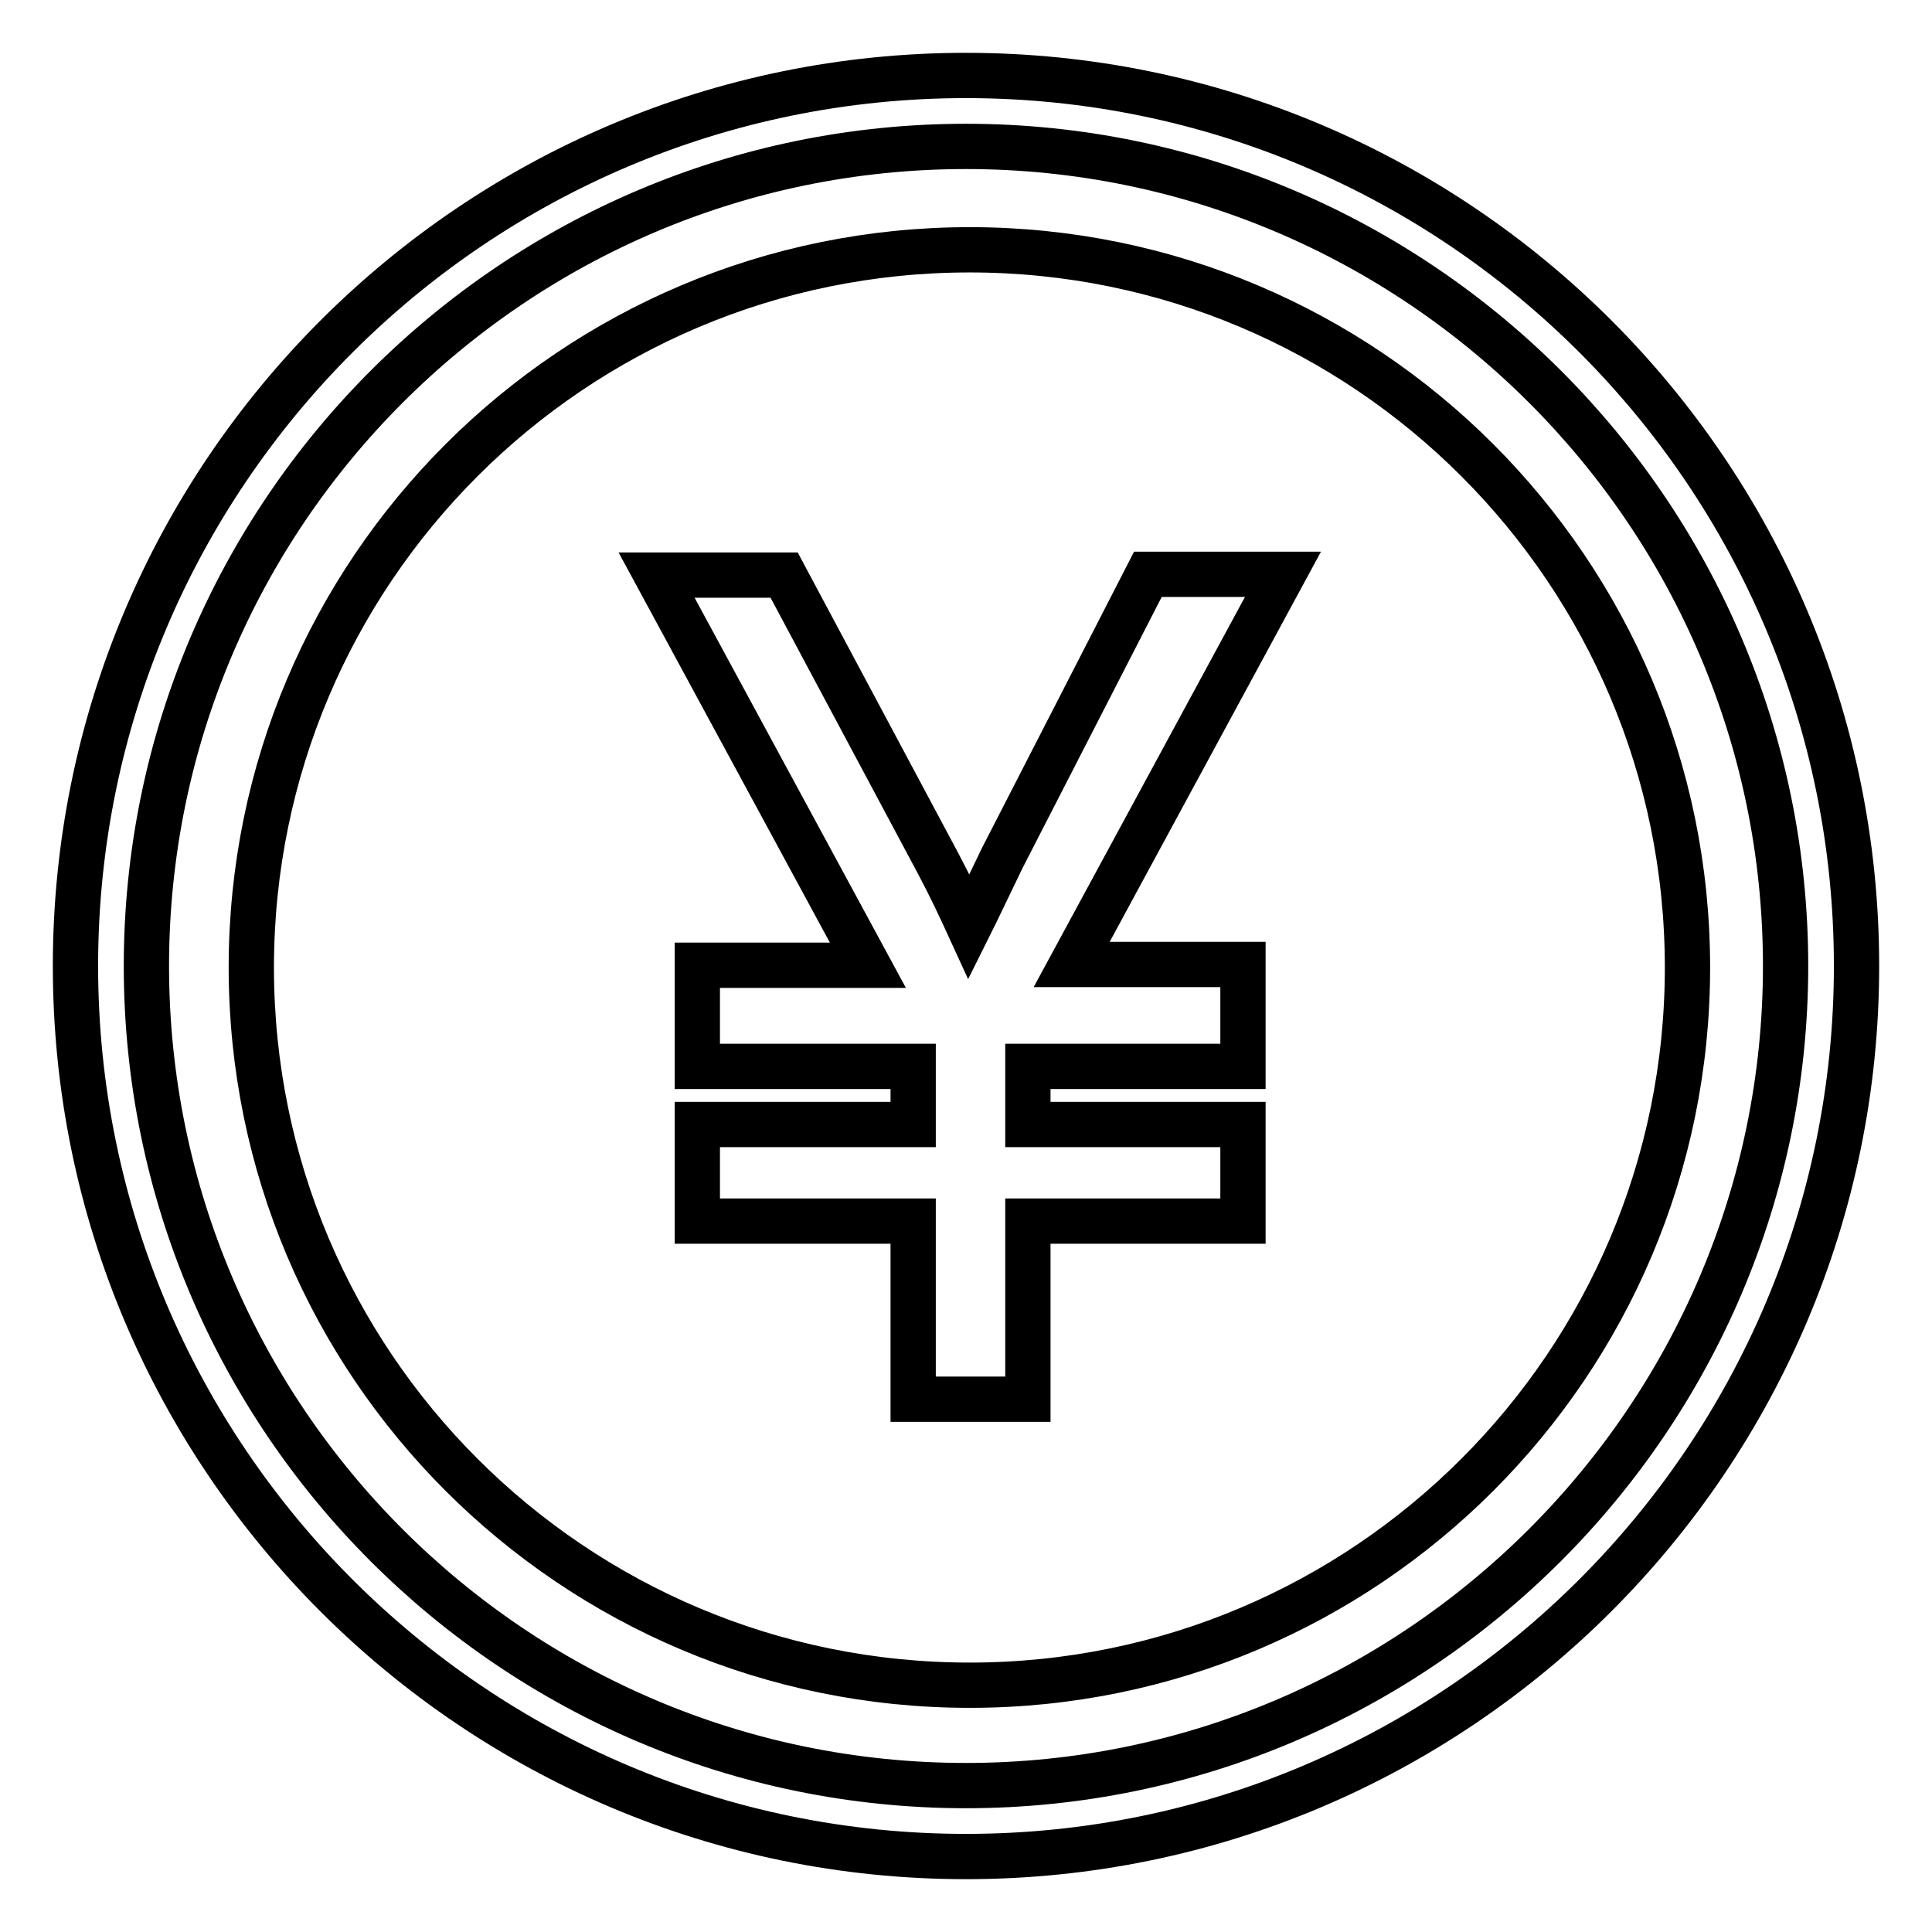 <?xml version="1.0" encoding="utf-8"?>
<!-- Svg Vector Icons : http://www.onlinewebfonts.com/icon -->
<!DOCTYPE svg PUBLIC "-//W3C//DTD SVG 1.1//EN" "http://www.w3.org/Graphics/SVG/1.1/DTD/svg11.dtd">
<svg version="1.1" xmlns="http://www.w3.org/2000/svg" xmlns:xlink="http://www.w3.org/1999/xlink" x="0px" y="0px" viewBox="0 0 256 256" enable-background="new 0 0 256 256" xml:space="preserve">
<g> <path stroke-width="6" fill-opacity="0" stroke="#000000"  d="M128,10C62.9,10,10,62.9,10,128c0,65.1,52.9,118,118,118c65.1,0,118-53,118-118C246,62.9,193.1,10,128,10z  M128,236.6c-59.9,0-108.6-48.7-108.6-108.6C19.4,68.1,68.1,19.4,128,19.4c59.8,0,108.6,48.7,108.6,108.6 C236.6,187.8,187.8,236.6,128,236.6z M128.5,33.1c-52.6,0-95.2,42.6-95.2,95.1c0,52.5,42.6,95.1,95.2,95.1 c52.5,0,95.1-42.6,95.1-95.1C223.6,75.7,181,33.1,128.5,33.1z M164.7,127.9v13.4h-28.5v7.7h28.5v12.8h-28.5v23.6H121v-23.6H92.4 v-12.8H121v-7.7H92.4v-13.4h22.6L87,76.2h16.9l20.4,38.2c1.7,3.2,3,6,4.1,8.4c1.2-2.4,2.6-5.4,4.4-9.1l19.3-37.6H170l-28,51.7 H164.7L164.7,127.9L164.7,127.9L164.7,127.9z"/></g>
</svg>